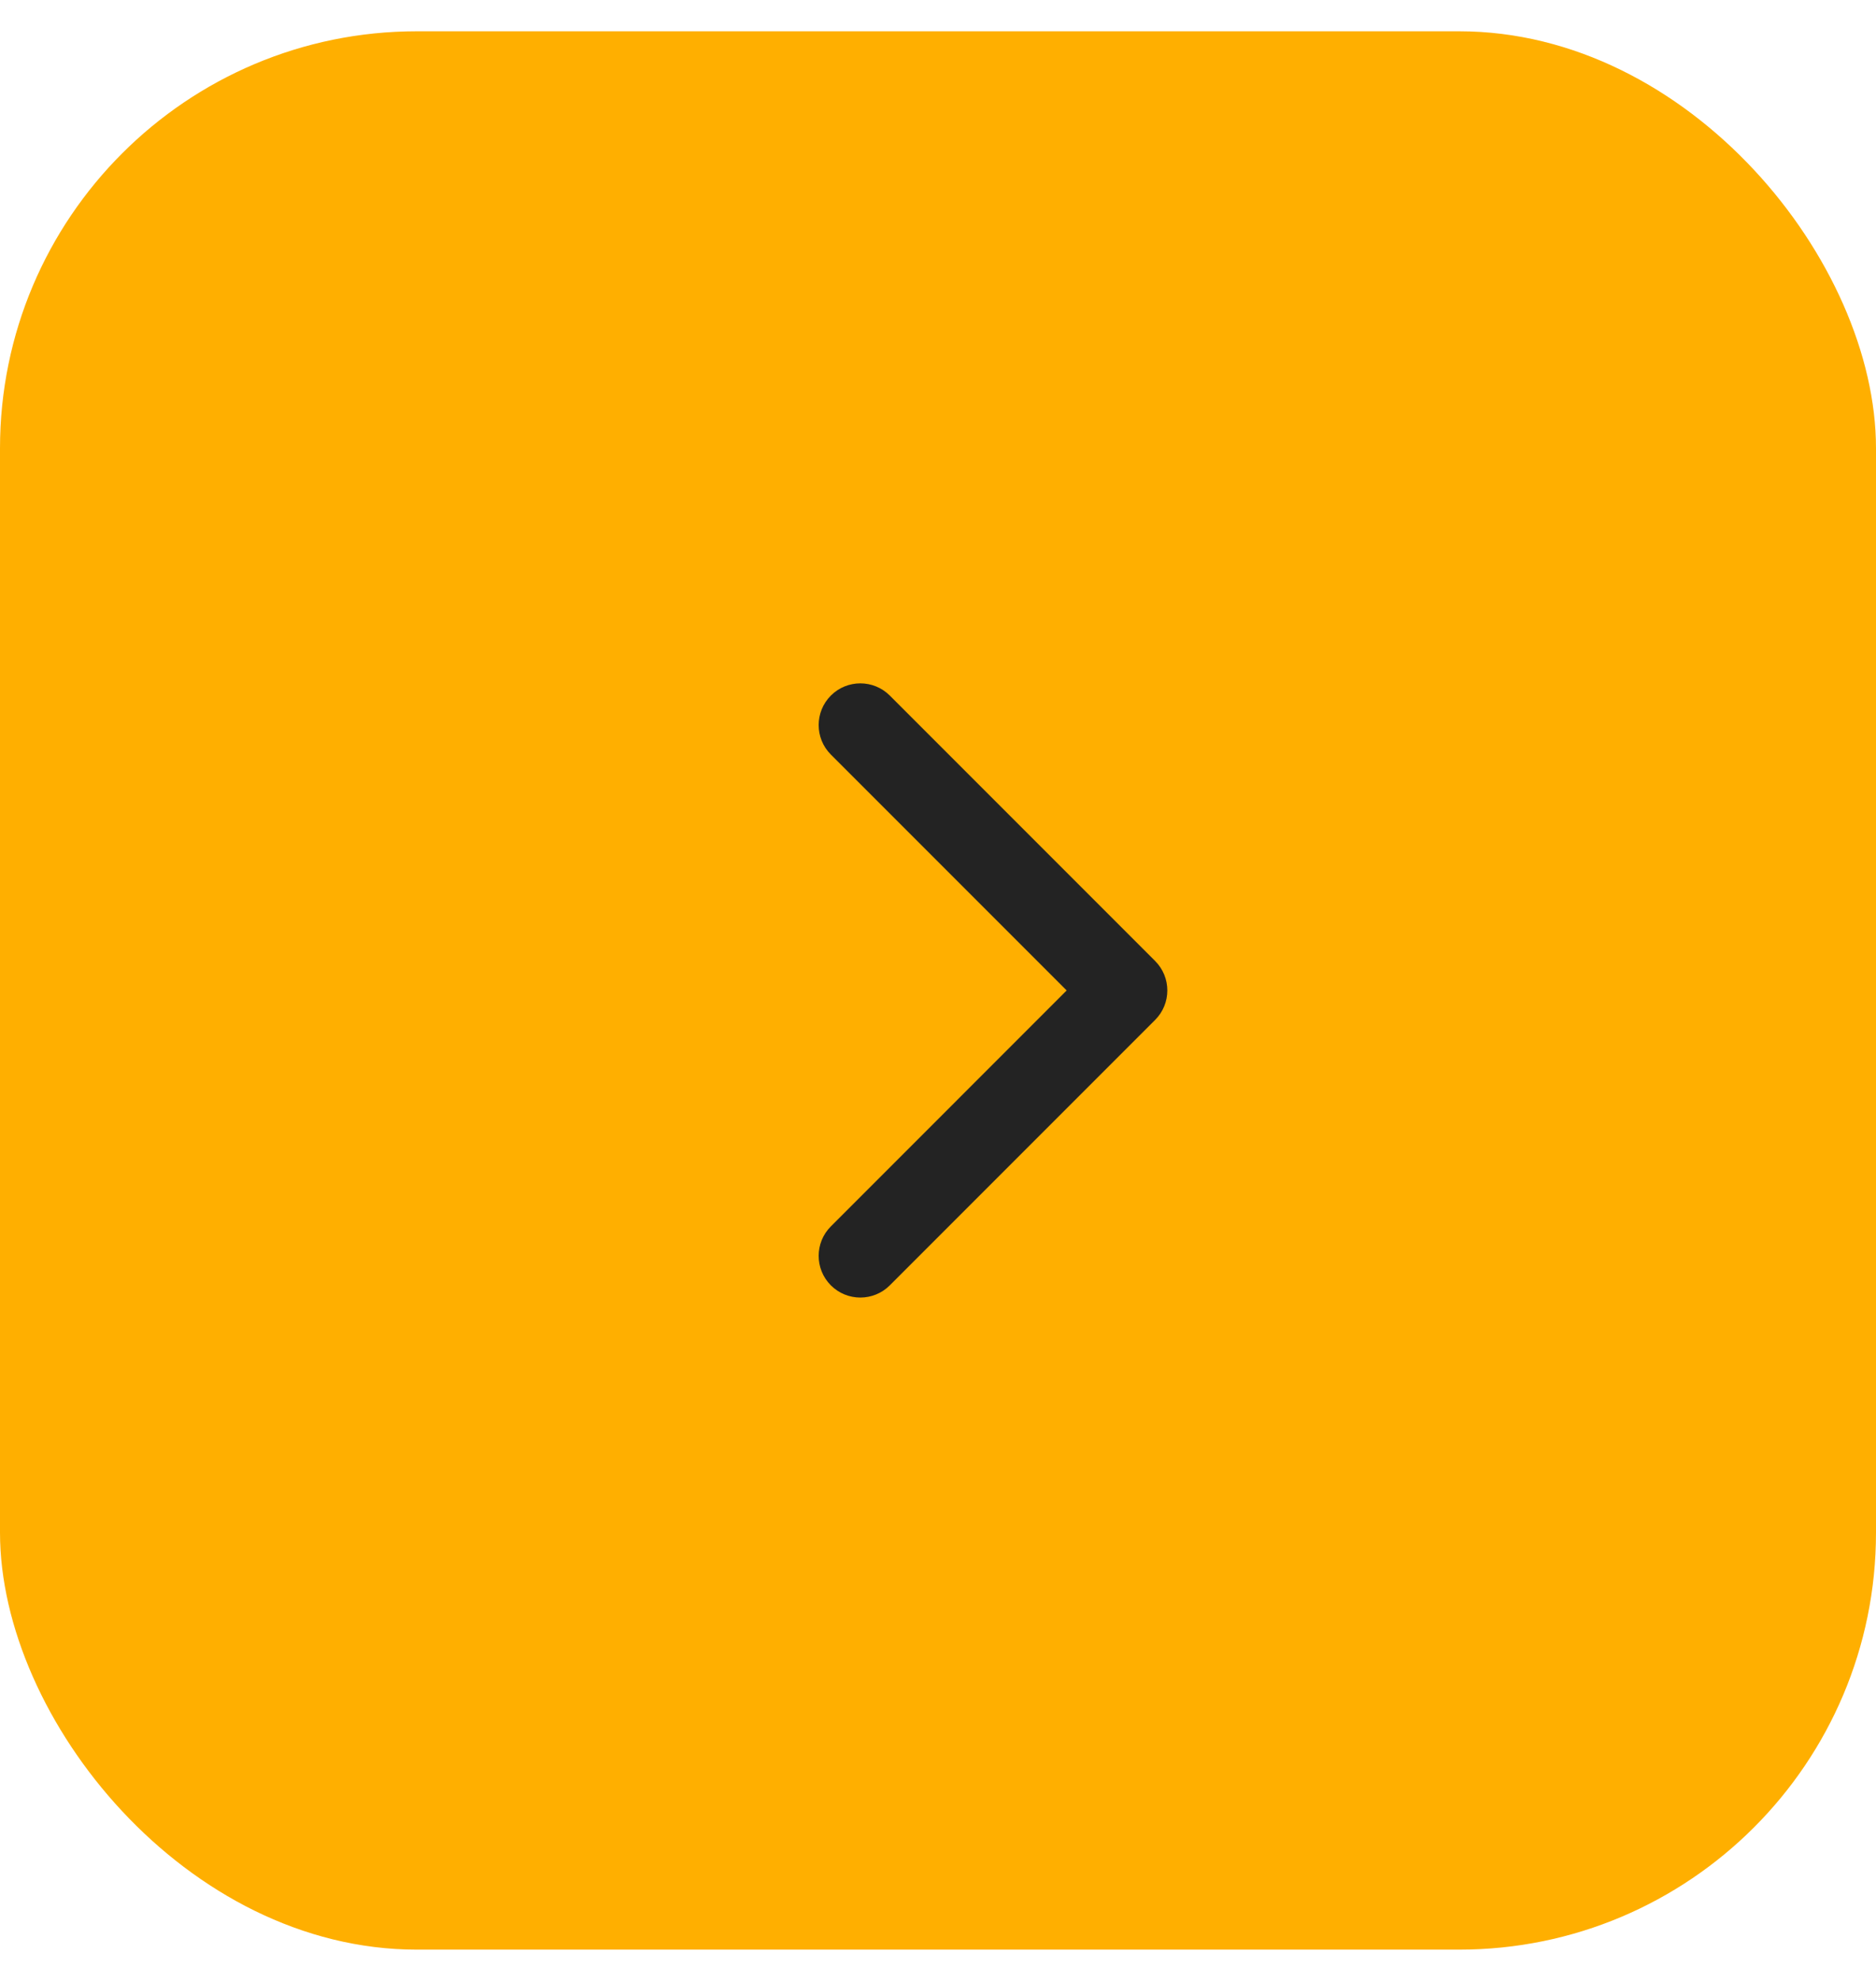 <?xml version="1.0" encoding="UTF-8"?> <svg xmlns="http://www.w3.org/2000/svg" width="36" height="38" viewBox="0 0 36 38" fill="none"><rect y="0.6" width="36" height="36.8" rx="8" fill="#FFAF00"></rect><path d="M22.166 19.566C22.479 19.253 22.479 18.747 22.166 18.434L17.075 13.343C16.763 13.031 16.256 13.031 15.944 13.343C15.632 13.656 15.632 14.162 15.944 14.475L20.469 19L15.944 23.526C15.632 23.838 15.632 24.344 15.944 24.657C16.256 24.969 16.763 24.969 17.075 24.657L22.166 19.566ZM20.801 19V19.8H21.601V19V18.2H20.801V19Z" fill="#232323"></path></svg> 